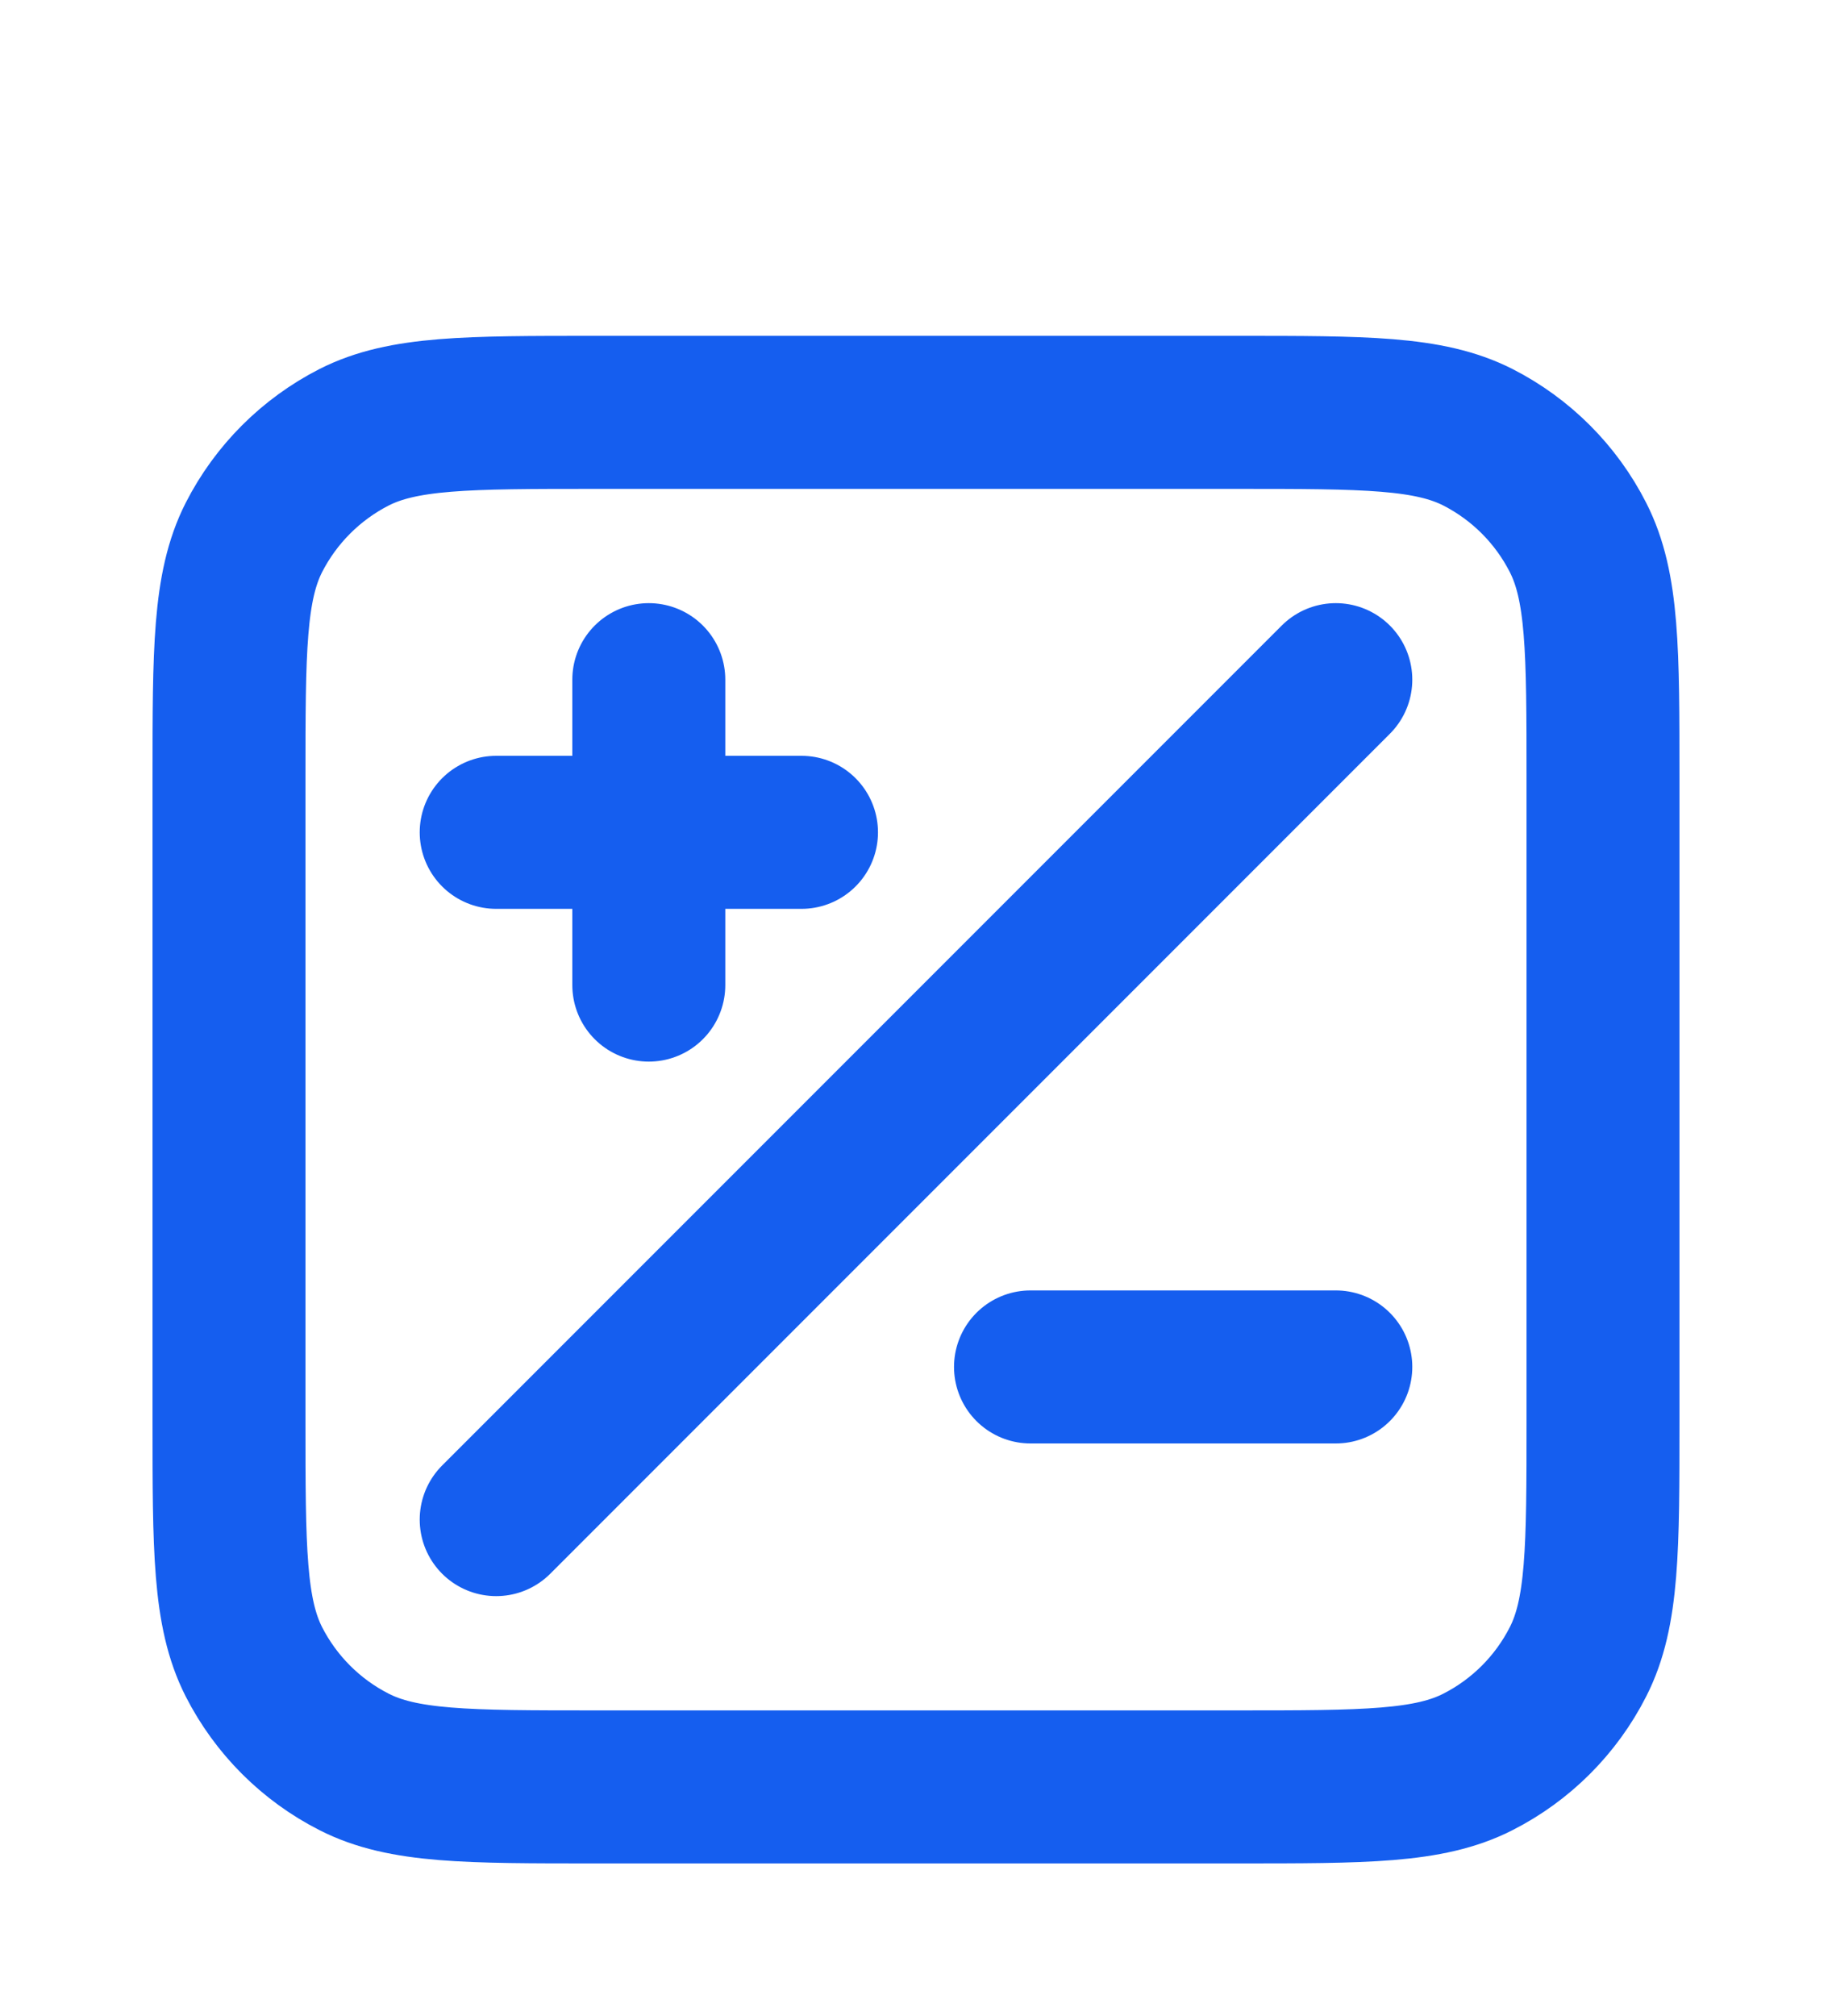 <svg width="20" height="22" viewBox="0 0 20 22" fill="none" xmlns="http://www.w3.org/2000/svg">
<path d="M14.583 7.417L5.417 16.583M7.083 10.75V7.417M5.417 9.083H8.75M11.25 14.917H14.583M6.5 19.5H13.5C14.9 19.5 15.6 19.5 16.135 19.227C16.605 18.988 16.988 18.605 17.227 18.135C17.5 17.6 17.5 16.9 17.5 15.5V8.5C17.5 7.1 17.5 6.4 17.227 5.865C16.988 5.395 16.605 5.012 16.135 4.772C15.6 4.5 14.9 4.5 13.5 4.5H6.5C5.1 4.5 4.4 4.5 3.865 4.772C3.395 5.012 3.012 5.395 2.772 5.865C2.5 6.4 2.5 7.1 2.5 8.5V15.5C2.5 16.9 2.5 17.6 2.772 18.135C3.012 18.605 3.395 18.988 3.865 19.227C4.4 19.5 5.1 19.5 6.5 19.5Z" stroke="#155EEF" stroke-width="1.67" stroke-linecap="round" stroke-linejoin="round"/>
</svg>
